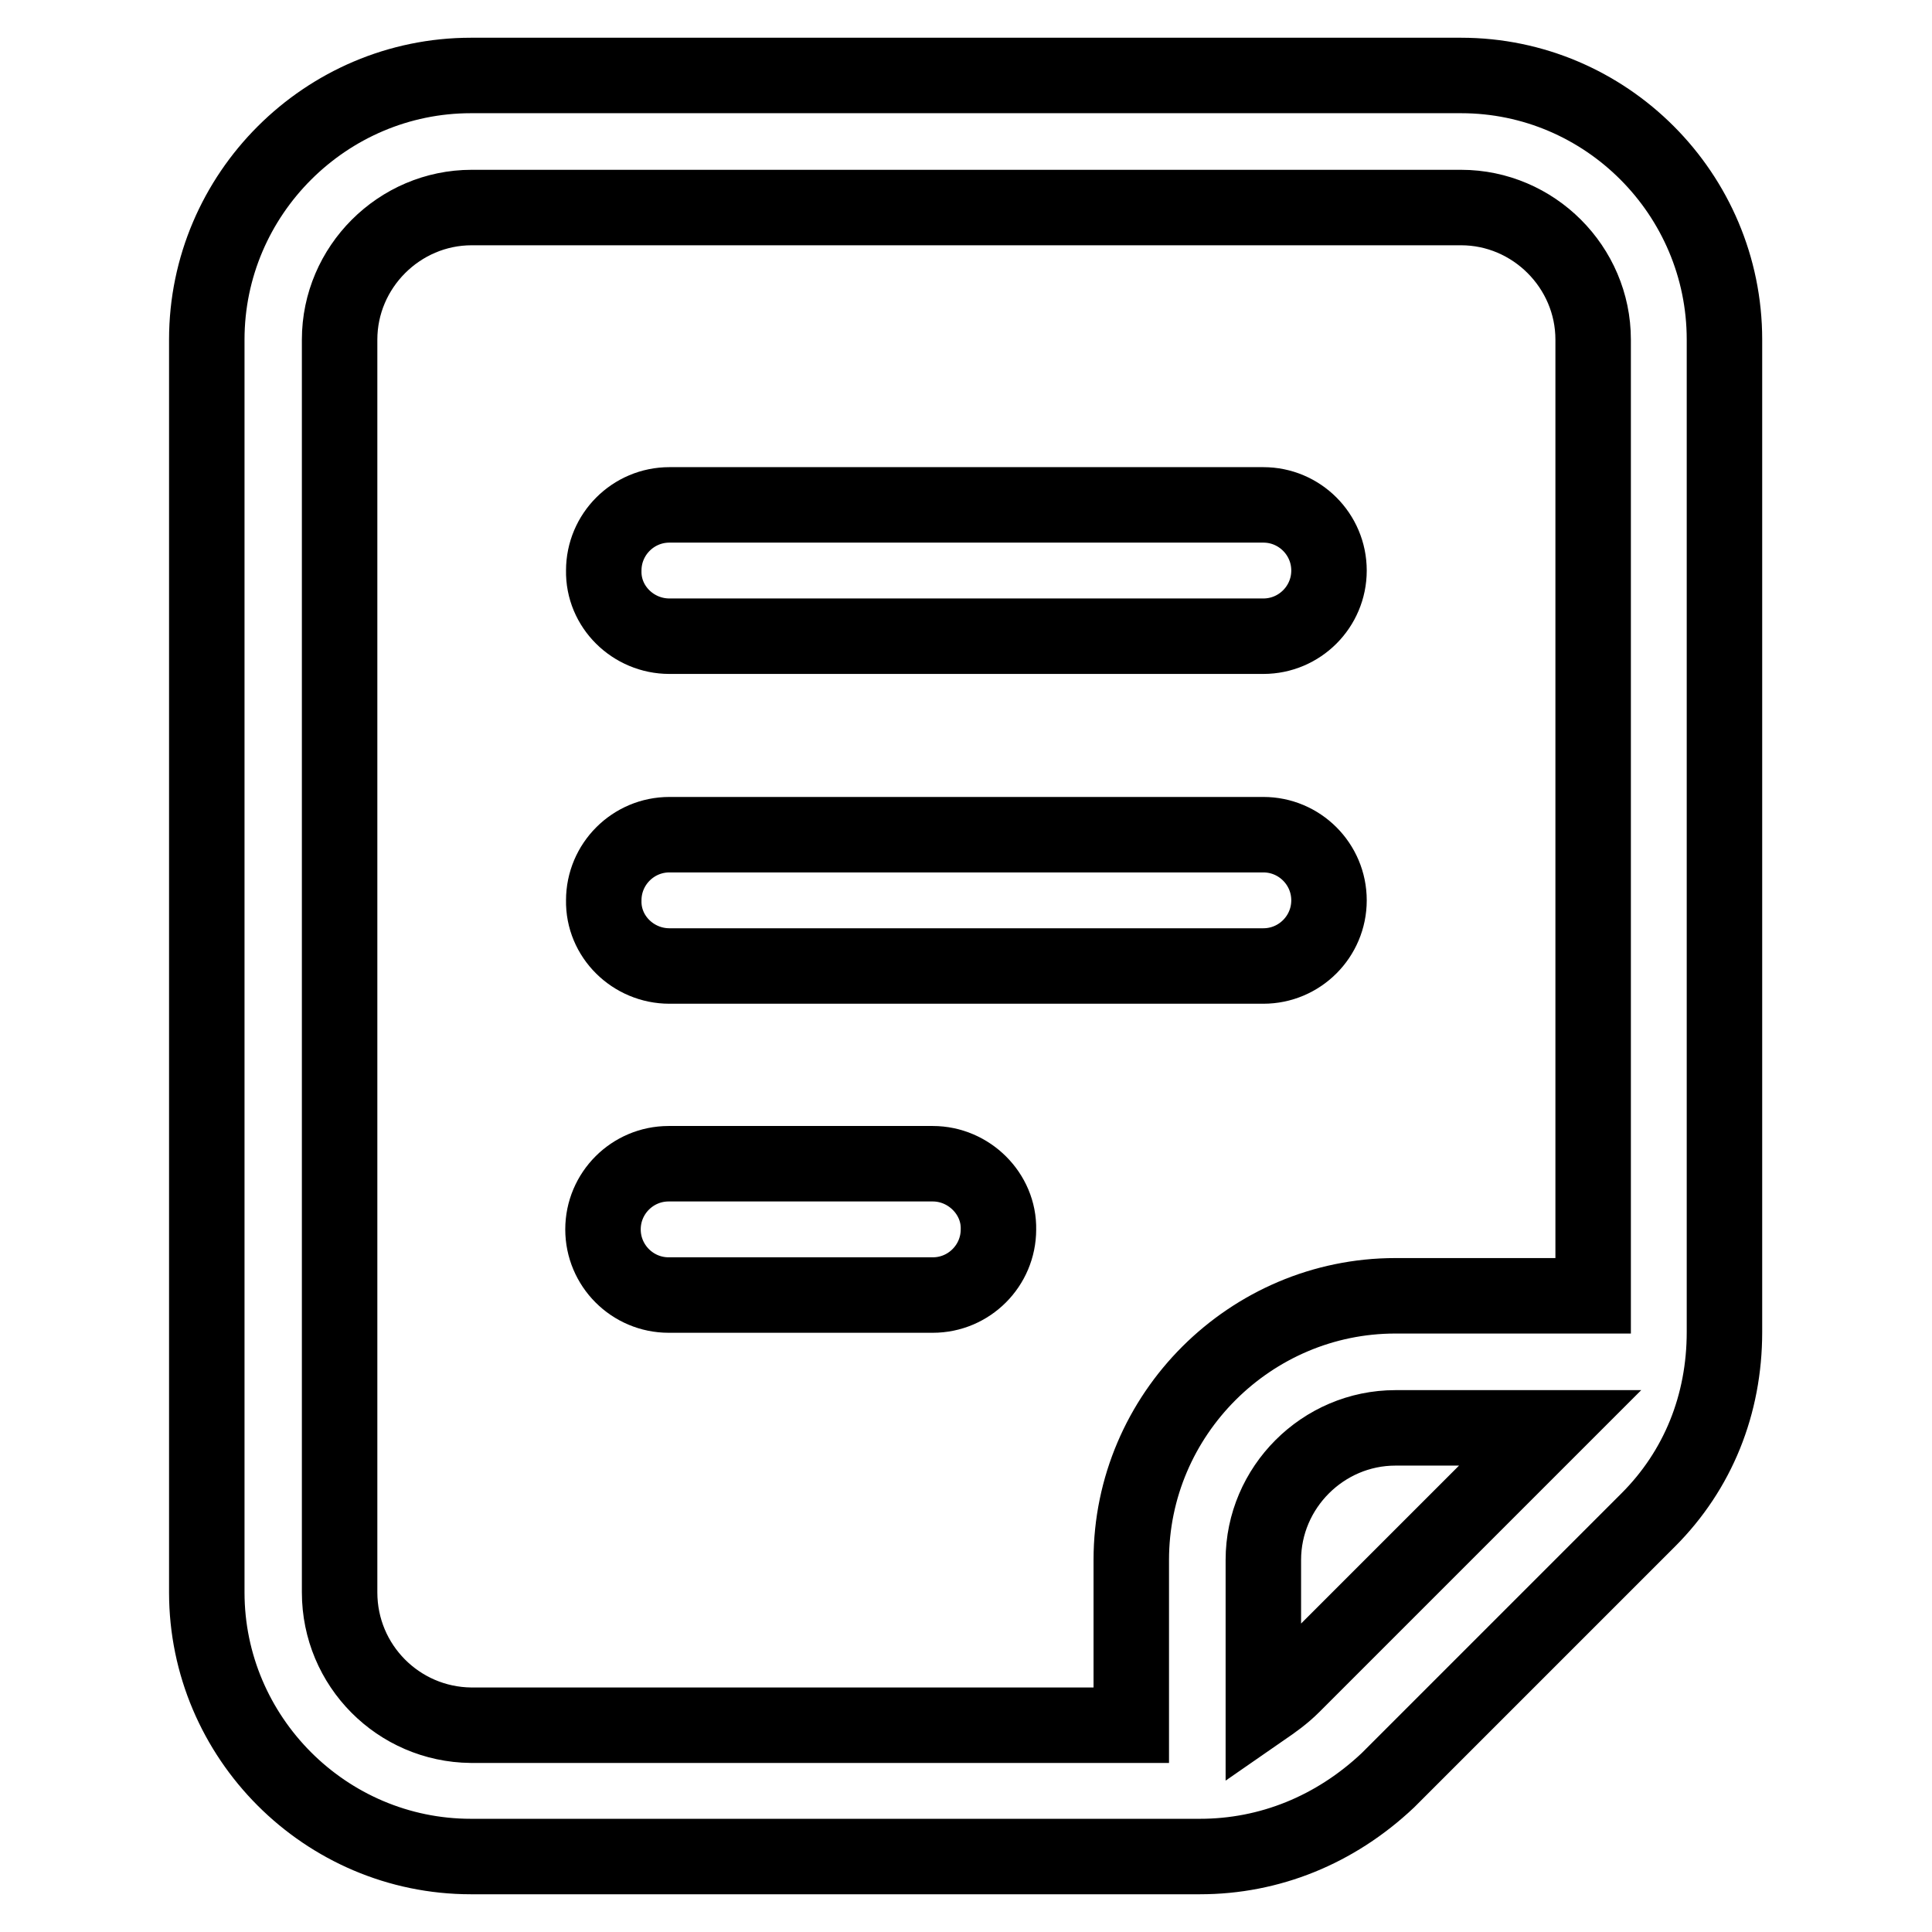 <?xml version="1.0" encoding="utf-8"?>
<!-- Svg Vector Icons : http://www.onlinewebfonts.com/icon -->
<!DOCTYPE svg PUBLIC "-//W3C//DTD SVG 1.1//EN" "http://www.w3.org/Graphics/SVG/1.1/DTD/svg11.dtd">
<svg version="1.1" xmlns="http://www.w3.org/2000/svg" xmlns:xlink="http://www.w3.org/1999/xlink" x="0px" y="0px" viewBox="0 0 256 256" enable-background="new 0 0 256 256" xml:space="preserve">
<g> <path stroke-width="10" fill-opacity="0" stroke="#000000"  d="M193.6,10H62.4c-19.2,0-35,15.7-35,35V211c0,19.2,15.7,35,35,35H159c9.2,0,17.9-3.5,24.9-10.1l34.5-34.5 c6.6-6.6,10.1-15.3,10.1-24.9V45C228.5,25.7,212.8,10,193.6,10z M45,211V45c0-9.6,7.9-17.5,17.5-17.5h131.1 c9.6,0,17.5,7.9,17.5,17.5v126.7h-26.2c-19.2,0-35,15.7-35,35v21.9H62.4C52.8,228.5,45,220.7,45,211z M171.3,223.3 c-1.3,1.3-2.6,2.2-3.9,3.1v-19.7c0-9.6,7.9-17.5,17.5-17.5h20.5L171.3,223.3z"/> <path stroke-width="10" fill-opacity="0" stroke="#000000"  d="M88.7,84.3h78.7c4.8,0,8.7-3.9,8.7-8.7c0-4.8-3.9-8.7-8.7-8.7H88.7c-4.8,0-8.7,3.9-8.7,8.7 C79.9,80.4,83.9,84.3,88.7,84.3z M123.6,154.2h-35c-4.8,0-8.7,3.9-8.7,8.7c0,4.8,3.9,8.7,8.7,8.7h35c4.8,0,8.7-3.9,8.7-8.7 C132.4,158.2,128.4,154.2,123.6,154.2z M88.7,128h78.7c4.8,0,8.7-3.9,8.7-8.7c0-4.8-3.9-8.7-8.7-8.7H88.7c-4.8,0-8.7,3.9-8.7,8.7 C79.9,124.1,83.9,128,88.7,128z"/></g>
</svg>
